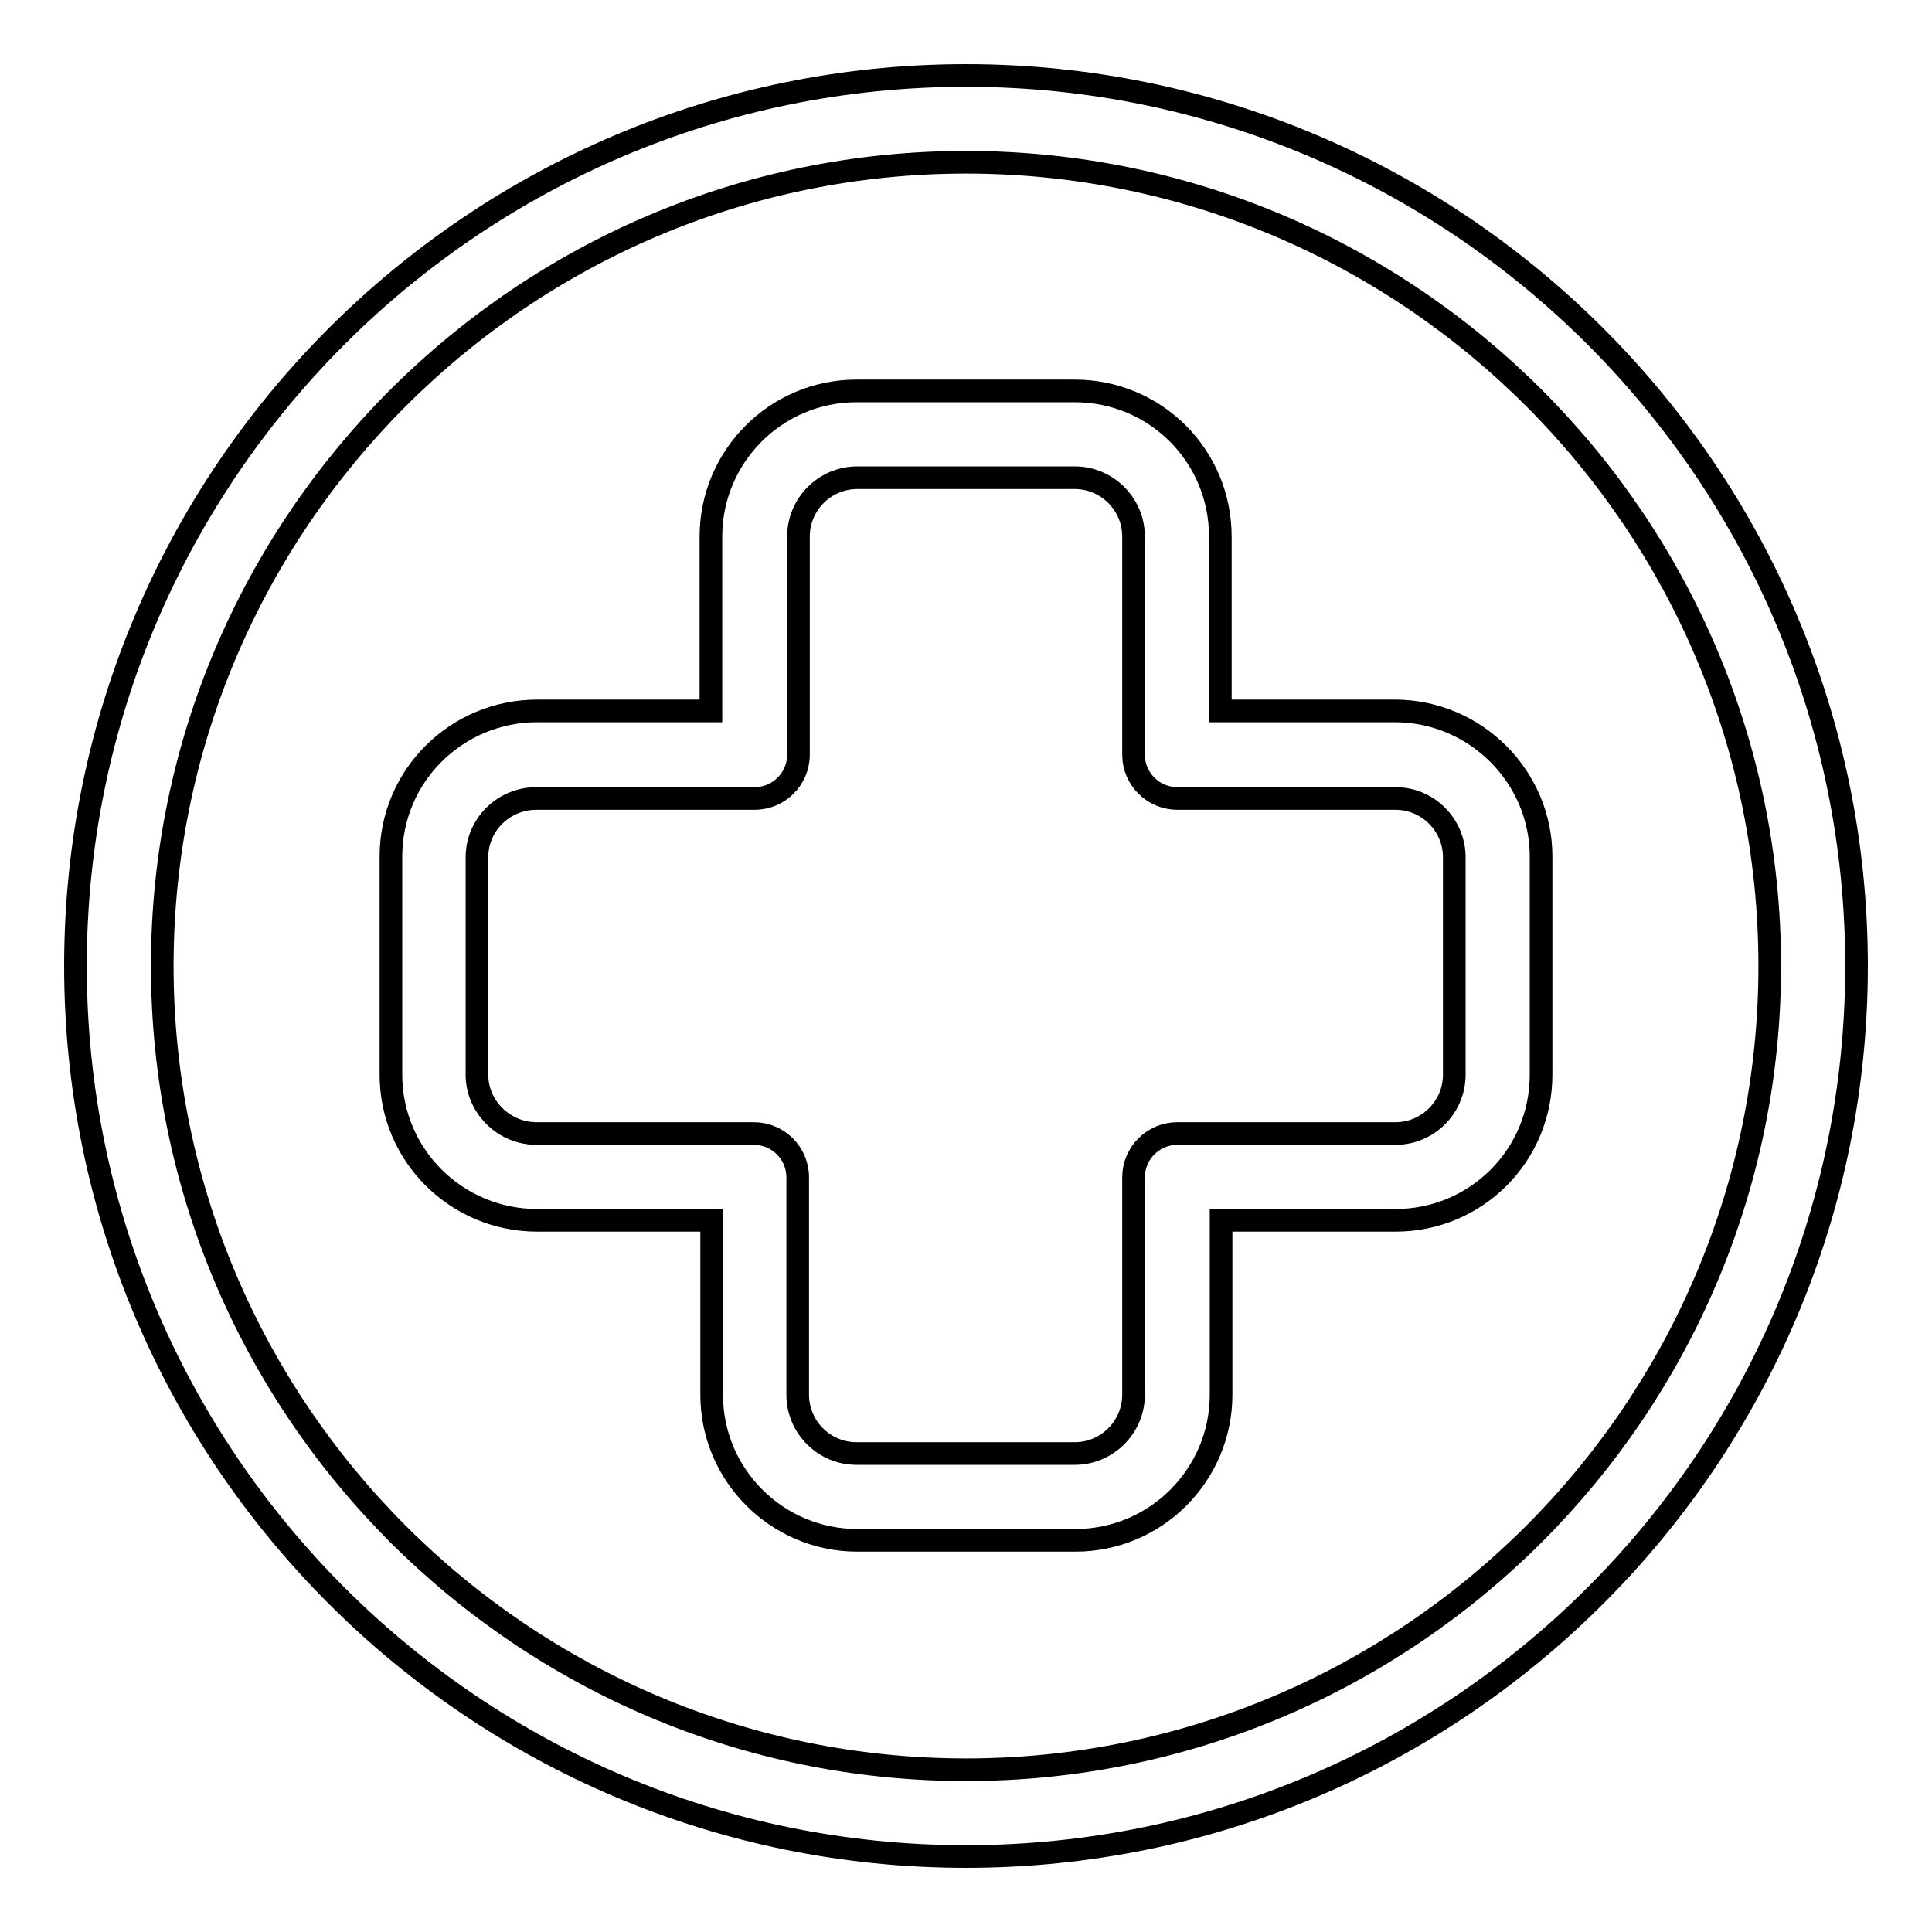<?xml version="1.0" encoding="utf-8"?>
<!-- Svg Vector Icons : http://www.onlinewebfonts.com/icon -->
<!DOCTYPE svg PUBLIC "-//W3C//DTD SVG 1.1//EN" "http://www.w3.org/Graphics/SVG/1.1/DTD/svg11.dtd">
<svg version="1.1" xmlns="http://www.w3.org/2000/svg" xmlns:xlink="http://www.w3.org/1999/xlink" x="0px" y="0px" viewBox="0 0 256 256" enable-background="new 0 0 256 256" xml:space="preserve">
<g><g><g><path stroke-width="3" fill-opacity="0" stroke="#000000"  d="M184.8,94.2h-23.1V71.1c0-10.7-8.6-19.3-19.3-19.3h-28.9c-10.7,0-19.3,8.7-19.3,19.3v23.1H71.2c-10.7,0-19.4,8.6-19.4,19.3v28.9c0,10.7,8.7,19.3,19.4,19.3h23.1v23.1c0,10.7,8.7,19.3,19.3,19.3h28.9c10.7,0,19.3-8.7,19.3-19.3v-23.1h23.1c10.7,0,19.3-8.6,19.3-19.3v-28.9C204.2,102.9,195.5,94.2,184.8,94.2z M192.7,142.4c0,4.3-3.5,7.8-7.8,7.8H156c-3.2,0-5.8,2.6-5.8,5.8v28.8c0,4.3-3.5,7.8-7.8,7.8h-28.9c-4.3,0-7.8-3.5-7.8-7.8V156c0-3.2-2.6-5.8-5.8-5.8H71.1c-4.3,0-7.9-3.5-7.9-7.8v-28.8c0-4.3,3.5-7.8,7.9-7.8H100c3.2,0,5.8-2.6,5.8-5.8V71.1c0-4.3,3.5-7.8,7.8-7.8h28.8c4.3,0,7.8,3.5,7.8,7.8V100c0,3.2,2.6,5.8,5.8,5.8h28.9c4.3,0,7.8,3.5,7.8,7.8V142.4z M128,10C62.9,10,10,62.9,10,128c0,65.1,52.9,118,118,118c65.1,0,118-52.9,118-118C246,62.9,193.1,10,128,10z M128,234.5c-58.7,0-106.5-47.8-106.5-106.5C21.5,69.3,69.3,21.5,128,21.5c58.7,0,106.5,47.8,106.5,106.5C234.5,186.7,186.7,234.5,128,234.5z"/></g><g></g><g></g><g></g><g></g><g></g><g></g><g></g><g></g><g></g><g></g><g></g><g></g><g></g><g></g><g></g></g></g>
</svg>